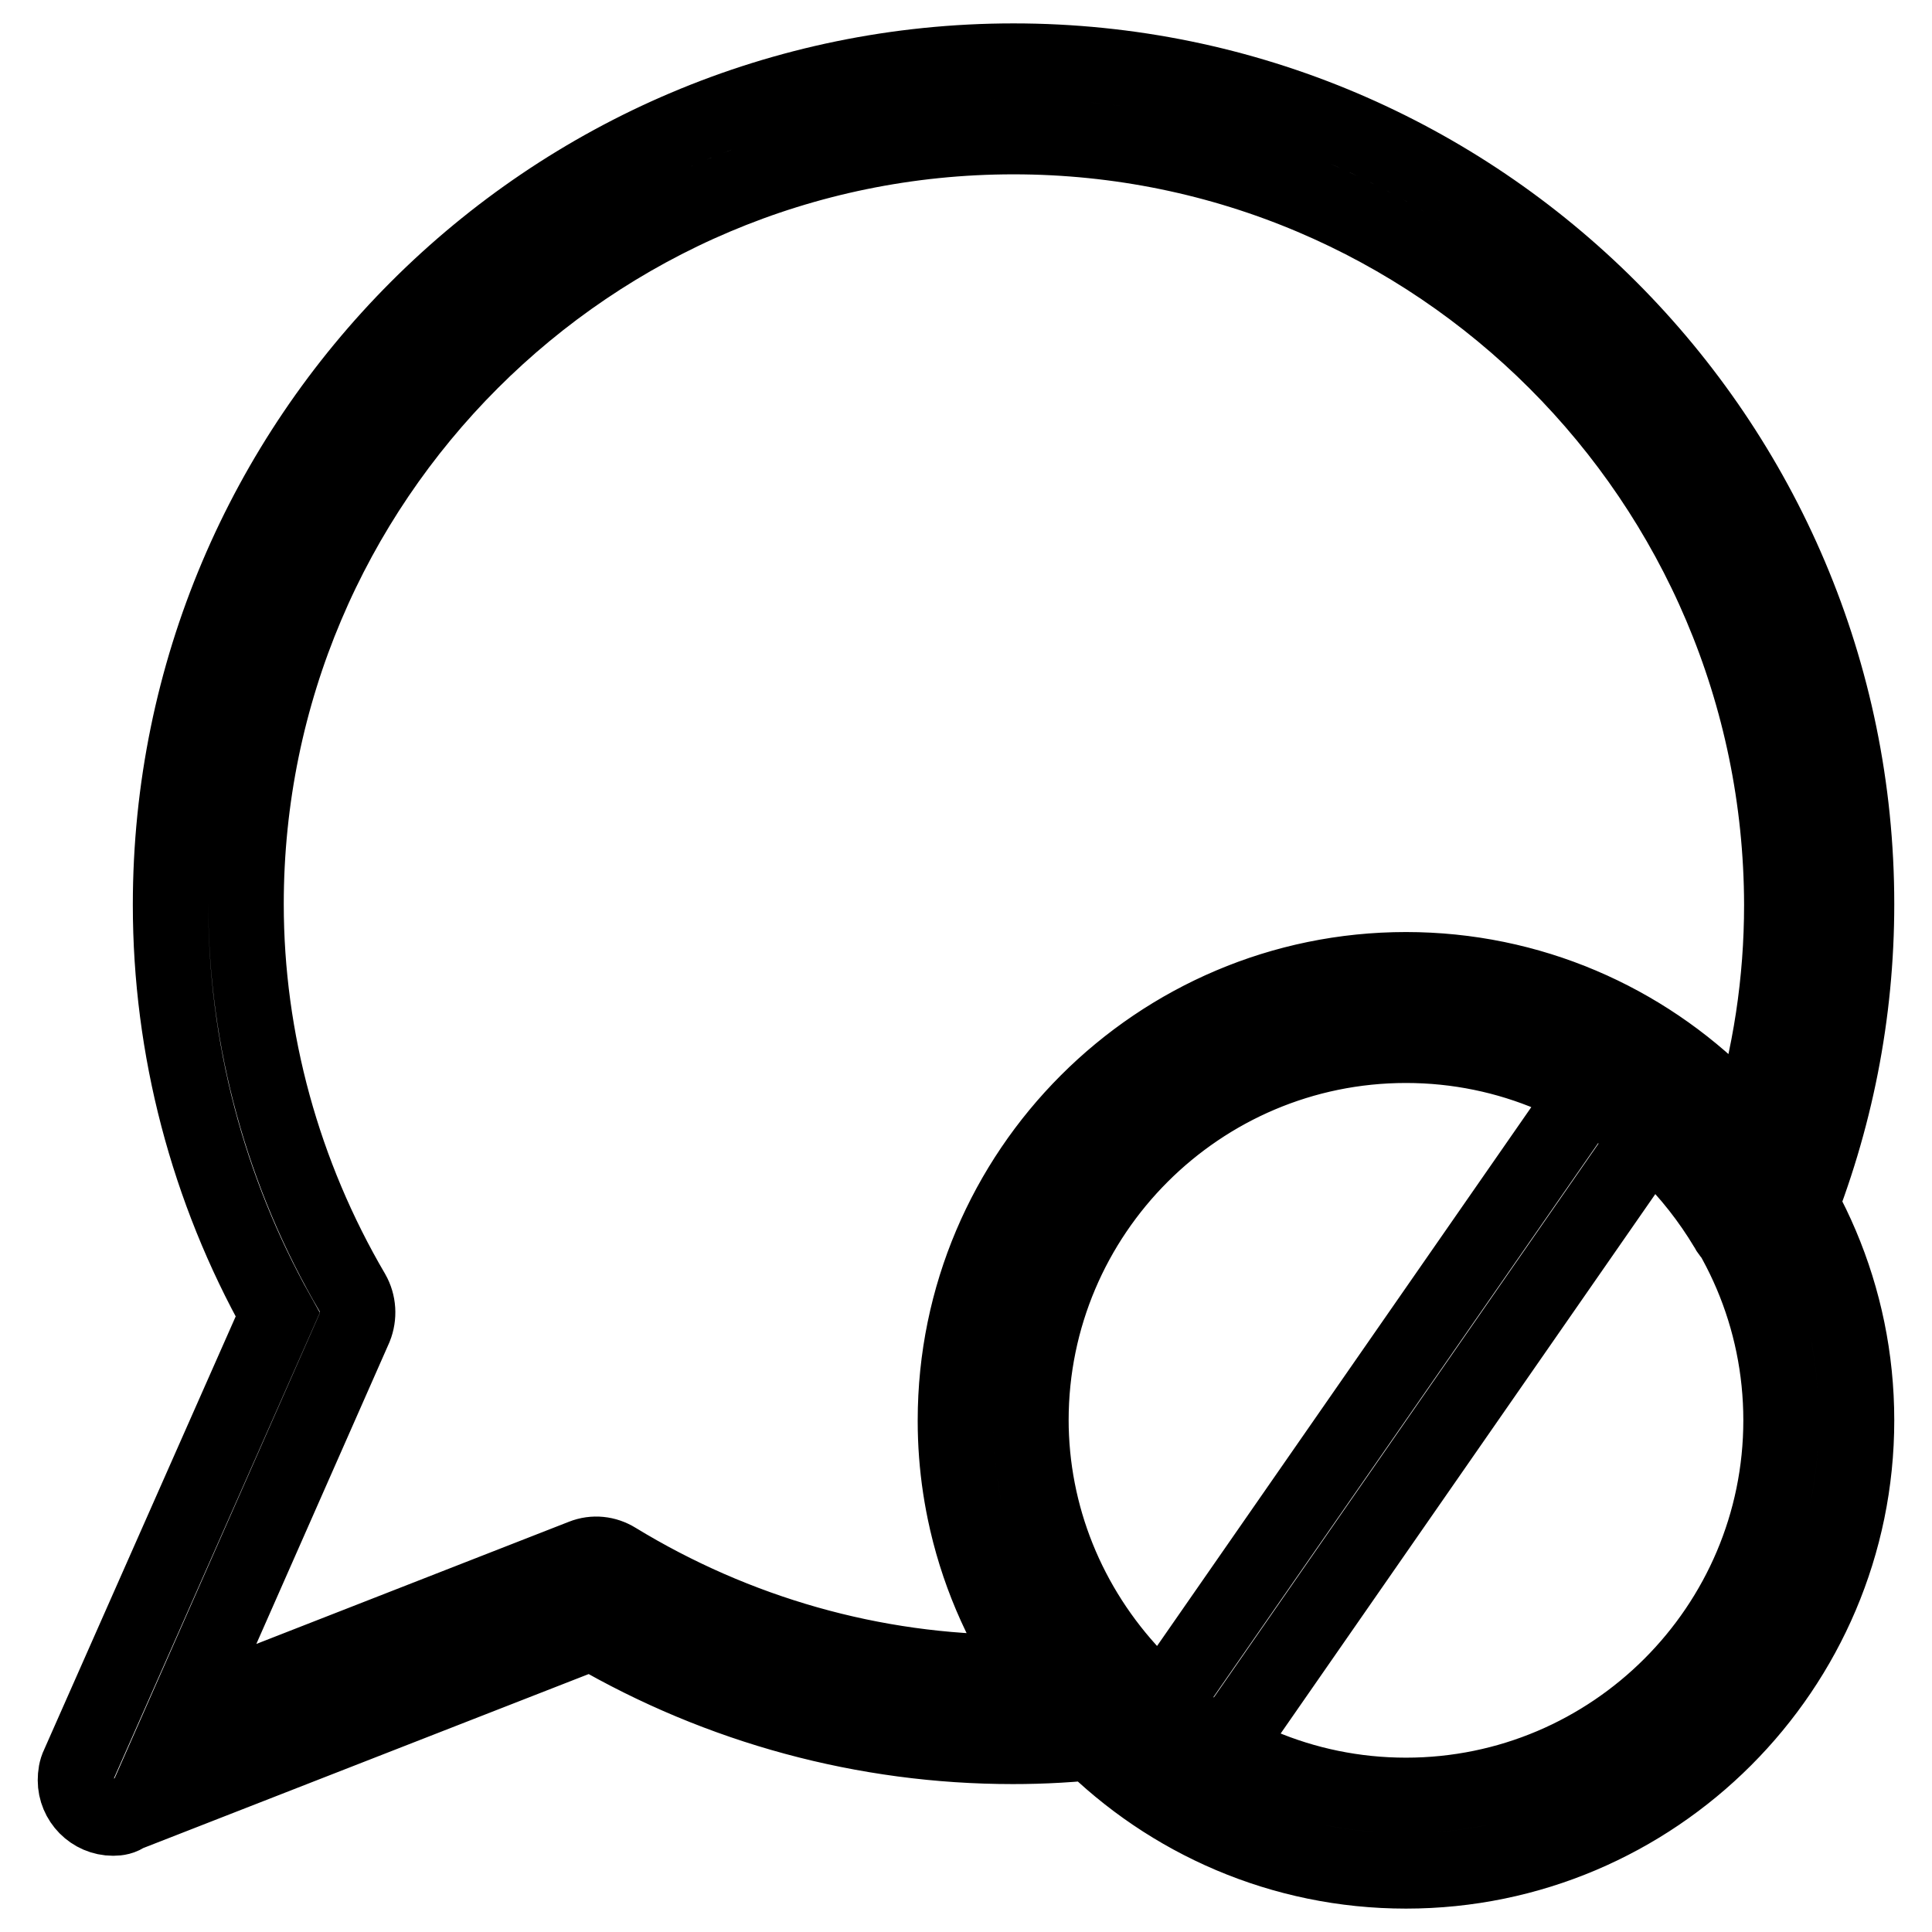<?xml version="1.0" encoding="utf-8"?>
<!-- Svg Vector Icons : http://www.onlinewebfonts.com/icon -->
<!DOCTYPE svg PUBLIC "-//W3C//DTD SVG 1.1//EN" "http://www.w3.org/Graphics/SVG/1.1/DTD/svg11.dtd">
<svg version="1.1" xmlns="http://www.w3.org/2000/svg" xmlns:xlink="http://www.w3.org/1999/xlink" x="0px" y="0px" viewBox="0 0 256 256" enable-background="new 0 0 256 256" xml:space="preserve">
<g> <path stroke-width="10" fill-opacity="0" stroke="#000000"  d="M155.1,238c-2.8,0-5-2.2-5-5c0-1,0.3-2,0.9-2.8l62.3-89.7c1.6-2.3,4.7-2.8,7-1.3c2.3,1.6,2.8,4.7,1.3,7l0,0 l-62.3,89.7C158.3,237.2,156.8,238,155.1,238z M186.3,247.9c-32.9,0-59.7-26.8-59.7-59.7c0-32.9,26.8-59.7,59.7-59.7 c32.9,0,59.7,26.8,59.7,59.7C246,221.1,219.2,247.9,186.3,247.9z M186.3,138.5c-27.4,0-49.7,22.3-49.7,49.7 c0,27.4,22.3,49.7,49.7,49.7c27.4,0,49.7-22.3,49.7-49.7C236,160.8,213.7,138.5,186.3,138.5z M15,240.9c-2.8,0-5-2.3-5-5 c0-0.7,0.1-1.4,0.4-2l26.4-59.7c-9.3-16.6-14.2-35.3-14.2-54.3C22.6,58.2,72.7,8.1,134.3,8.1C195.9,8.1,246,58.2,246,119.8 c0,14.5-2.8,28.7-8.3,42.2c-1,2.6-3.9,3.8-6.5,2.8c-1-0.4-1.9-1.1-2.4-2.1c-9.1-15.2-25-24.3-42.5-24.3 c-27.4,0-49.7,22.3-49.7,49.7c0,12.7,4.9,24.8,13.7,34.1c1.9,2,1.8,5.2-0.2,7.1c-0.8,0.8-1.8,1.2-2.9,1.3c-4.9,0.6-9.1,0.8-13,0.8 c-19.6,0-38.8-5.2-55.8-15.1l-61.7,24.1C16.2,240.8,15.6,240.9,15,240.9L15,240.9z M134.3,18.1c-56.1,0-101.7,45.6-101.7,101.7 c0,18,4.9,35.8,14.1,51.5c0.8,1.4,0.9,3.1,0.3,4.6l-22.5,51l52.7-20.6c1.5-0.6,3.1-0.4,4.4,0.4c15.9,9.7,34.1,14.9,52.7,14.9 c0.8,0,1.7,0,2.6,0c-6.7-9.8-10.3-21.4-10.3-33.3c0-32.9,26.8-59.7,59.7-59.7c17.5,0,34,7.7,45.3,21c3-9.7,4.5-19.6,4.5-29.7 C236,63.7,190.4,18.1,134.3,18.1z"/></g>
</svg>
